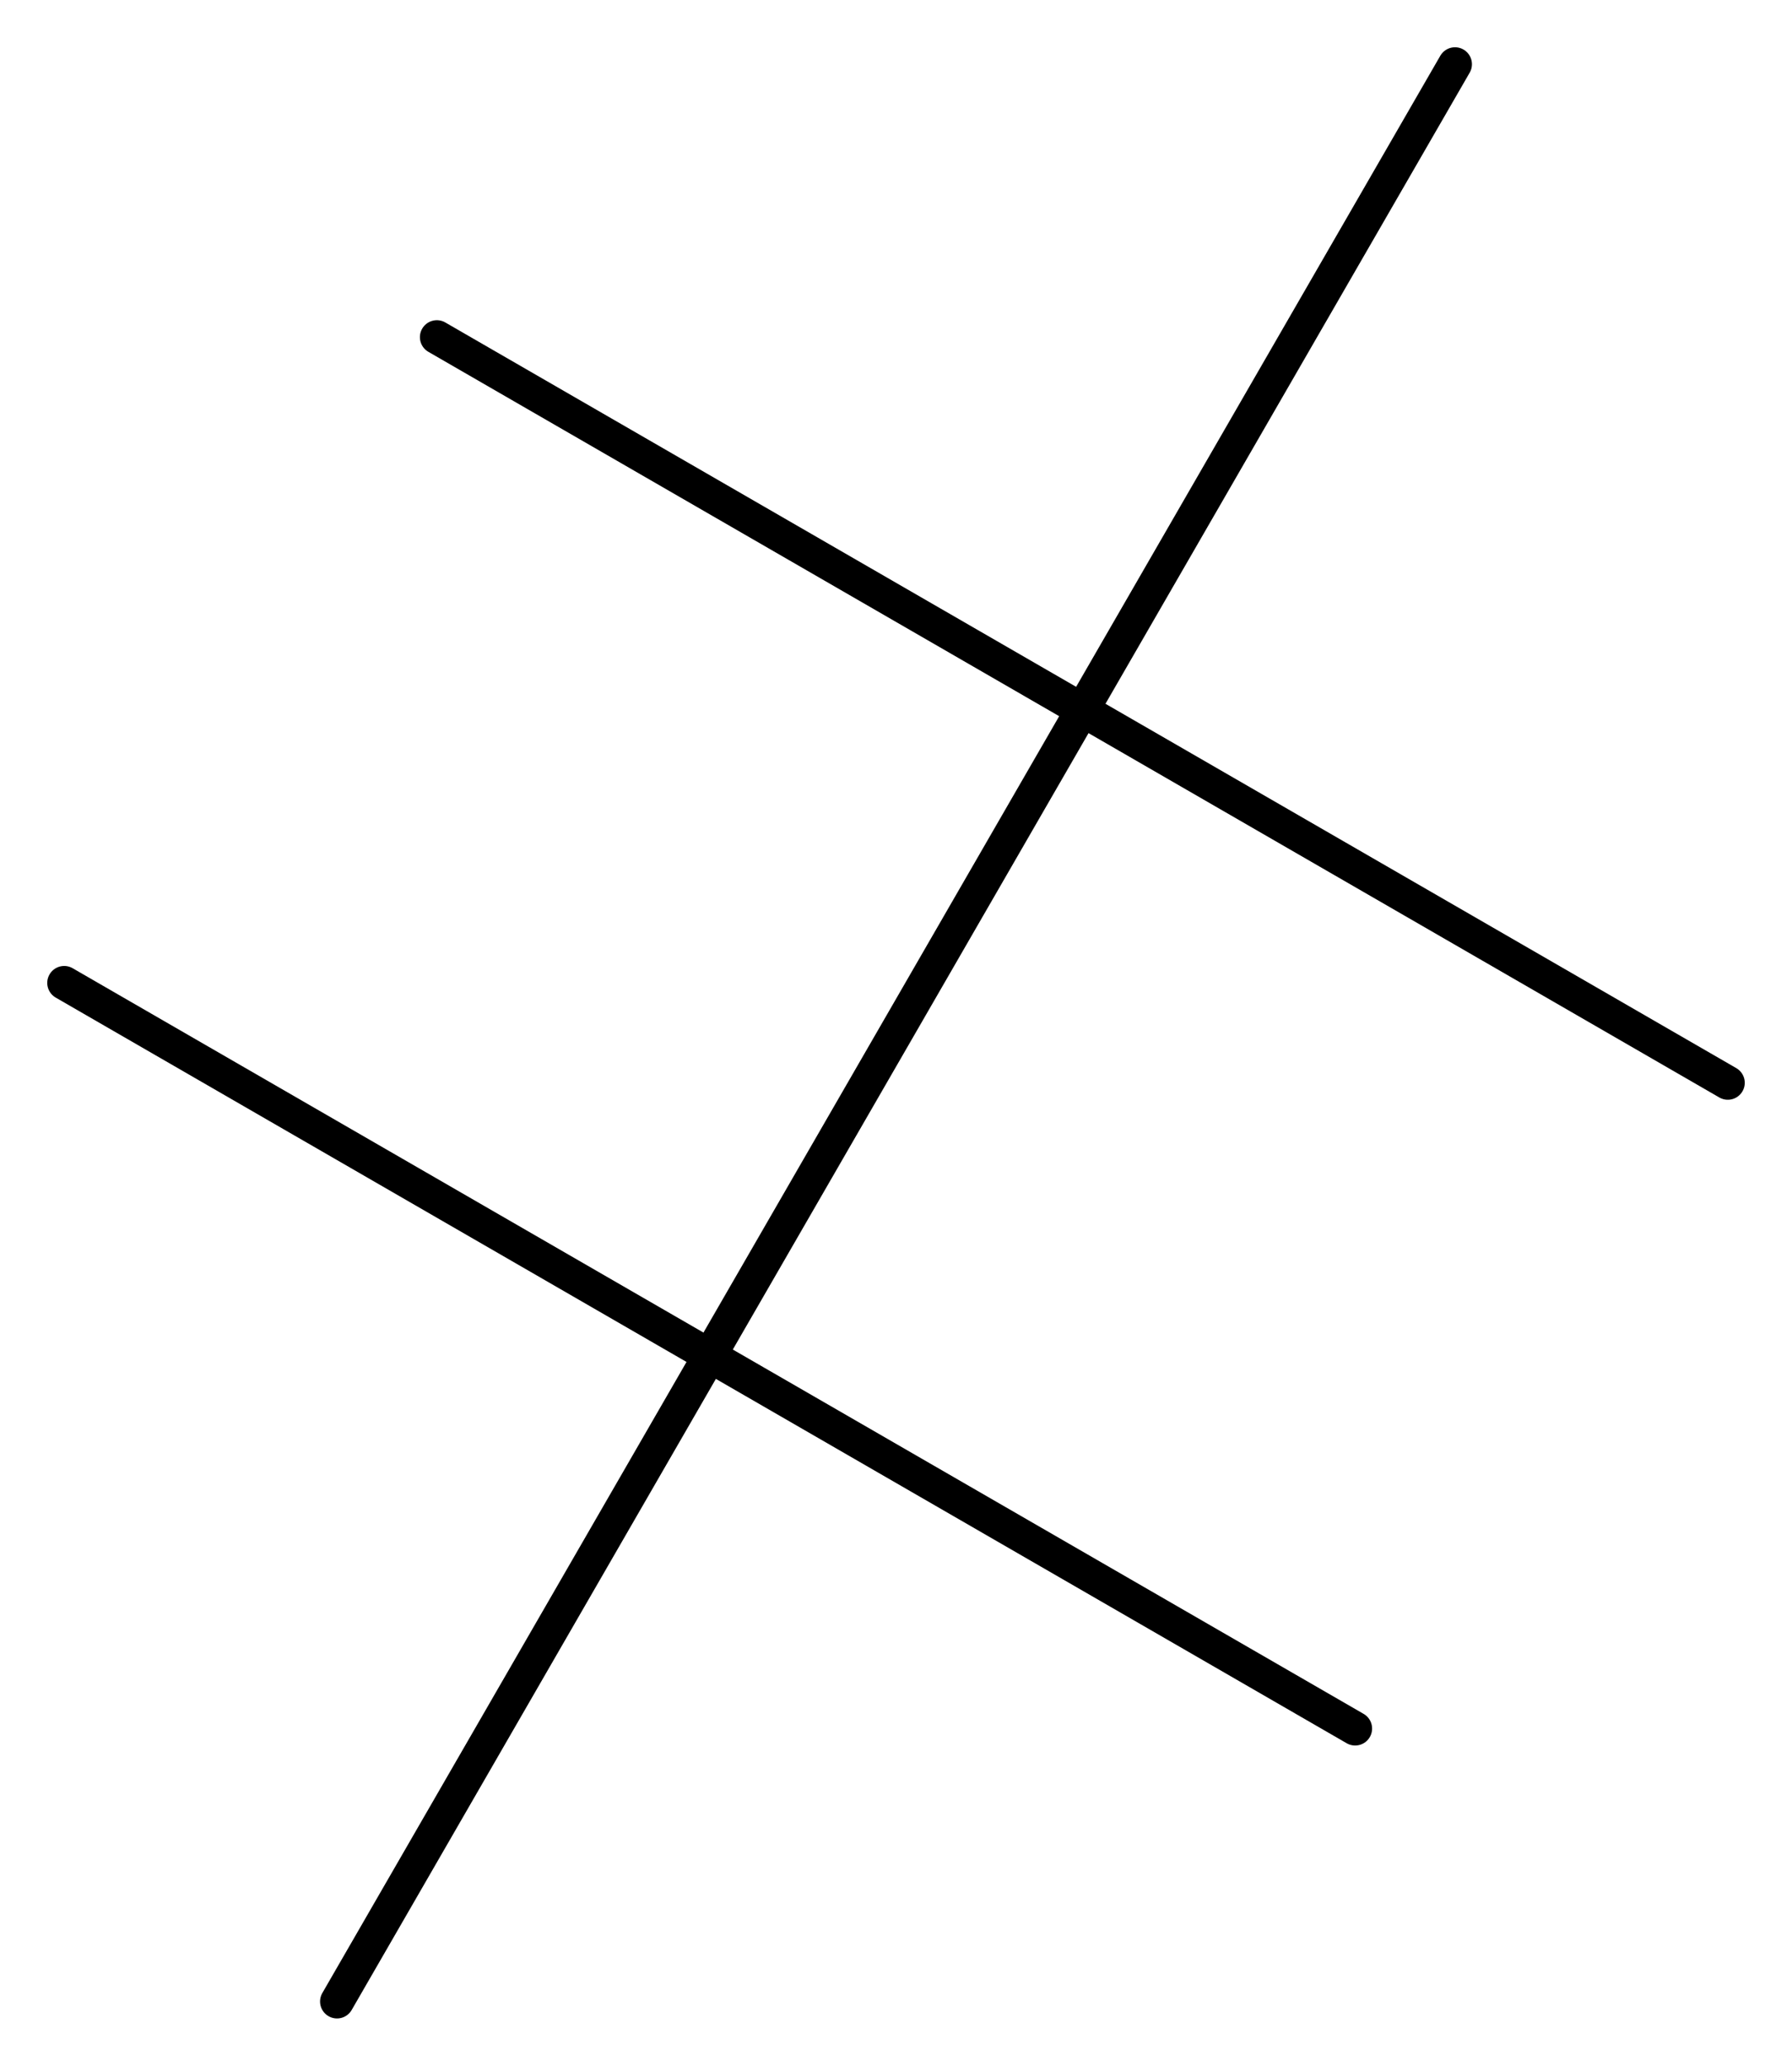 <?xml version='1.0' encoding='UTF-8'?>
<!DOCTYPE svg PUBLIC "-//W3C//DTD SVG 1.1//EN" "http://www.w3.org/Graphics/SVG/1.1/DTD/svg11.dtd">
<svg version='1.2' xmlns='http://www.w3.org/2000/svg' xmlns:xlink='http://www.w3.org/1999/xlink' width='24.428mm' height='28.147mm' viewBox='0 0 24.428 28.147'>
  <desc>Generated by the Chemistry Development Kit (http://github.com/cdk)</desc>
  <g stroke-linecap='round' stroke-linejoin='round' stroke='#000000' stroke-width='.462'>
    <rect x='.0' y='.0' width='25.0' height='29.0' fill='#FFFFFF' stroke='none'/>
    <g id='mol1' class='mol'>
      <line id='mol1bnd1' class='bond' x1='18.473' y1='23.553' x2='9.674' y2='18.473'/>
      <line id='mol1bnd2' class='bond' x1='9.674' y1='18.473' x2='.875' y2='13.393'/>
      <line id='mol1bnd3' class='bond' x1='9.674' y1='18.473' x2='4.594' y2='27.272'/>
      <line id='mol1bnd4' class='bond' x1='9.674' y1='18.473' x2='14.754' y2='9.674'/>
      <line id='mol1bnd5' class='bond' x1='14.754' y1='9.674' x2='23.553' y2='14.754'/>
      <line id='mol1bnd6' class='bond' x1='14.754' y1='9.674' x2='19.834' y2='.875'/>
      <line id='mol1bnd7' class='bond' x1='14.754' y1='9.674' x2='5.955' y2='4.594'/>
    </g>
  </g>
</svg>
